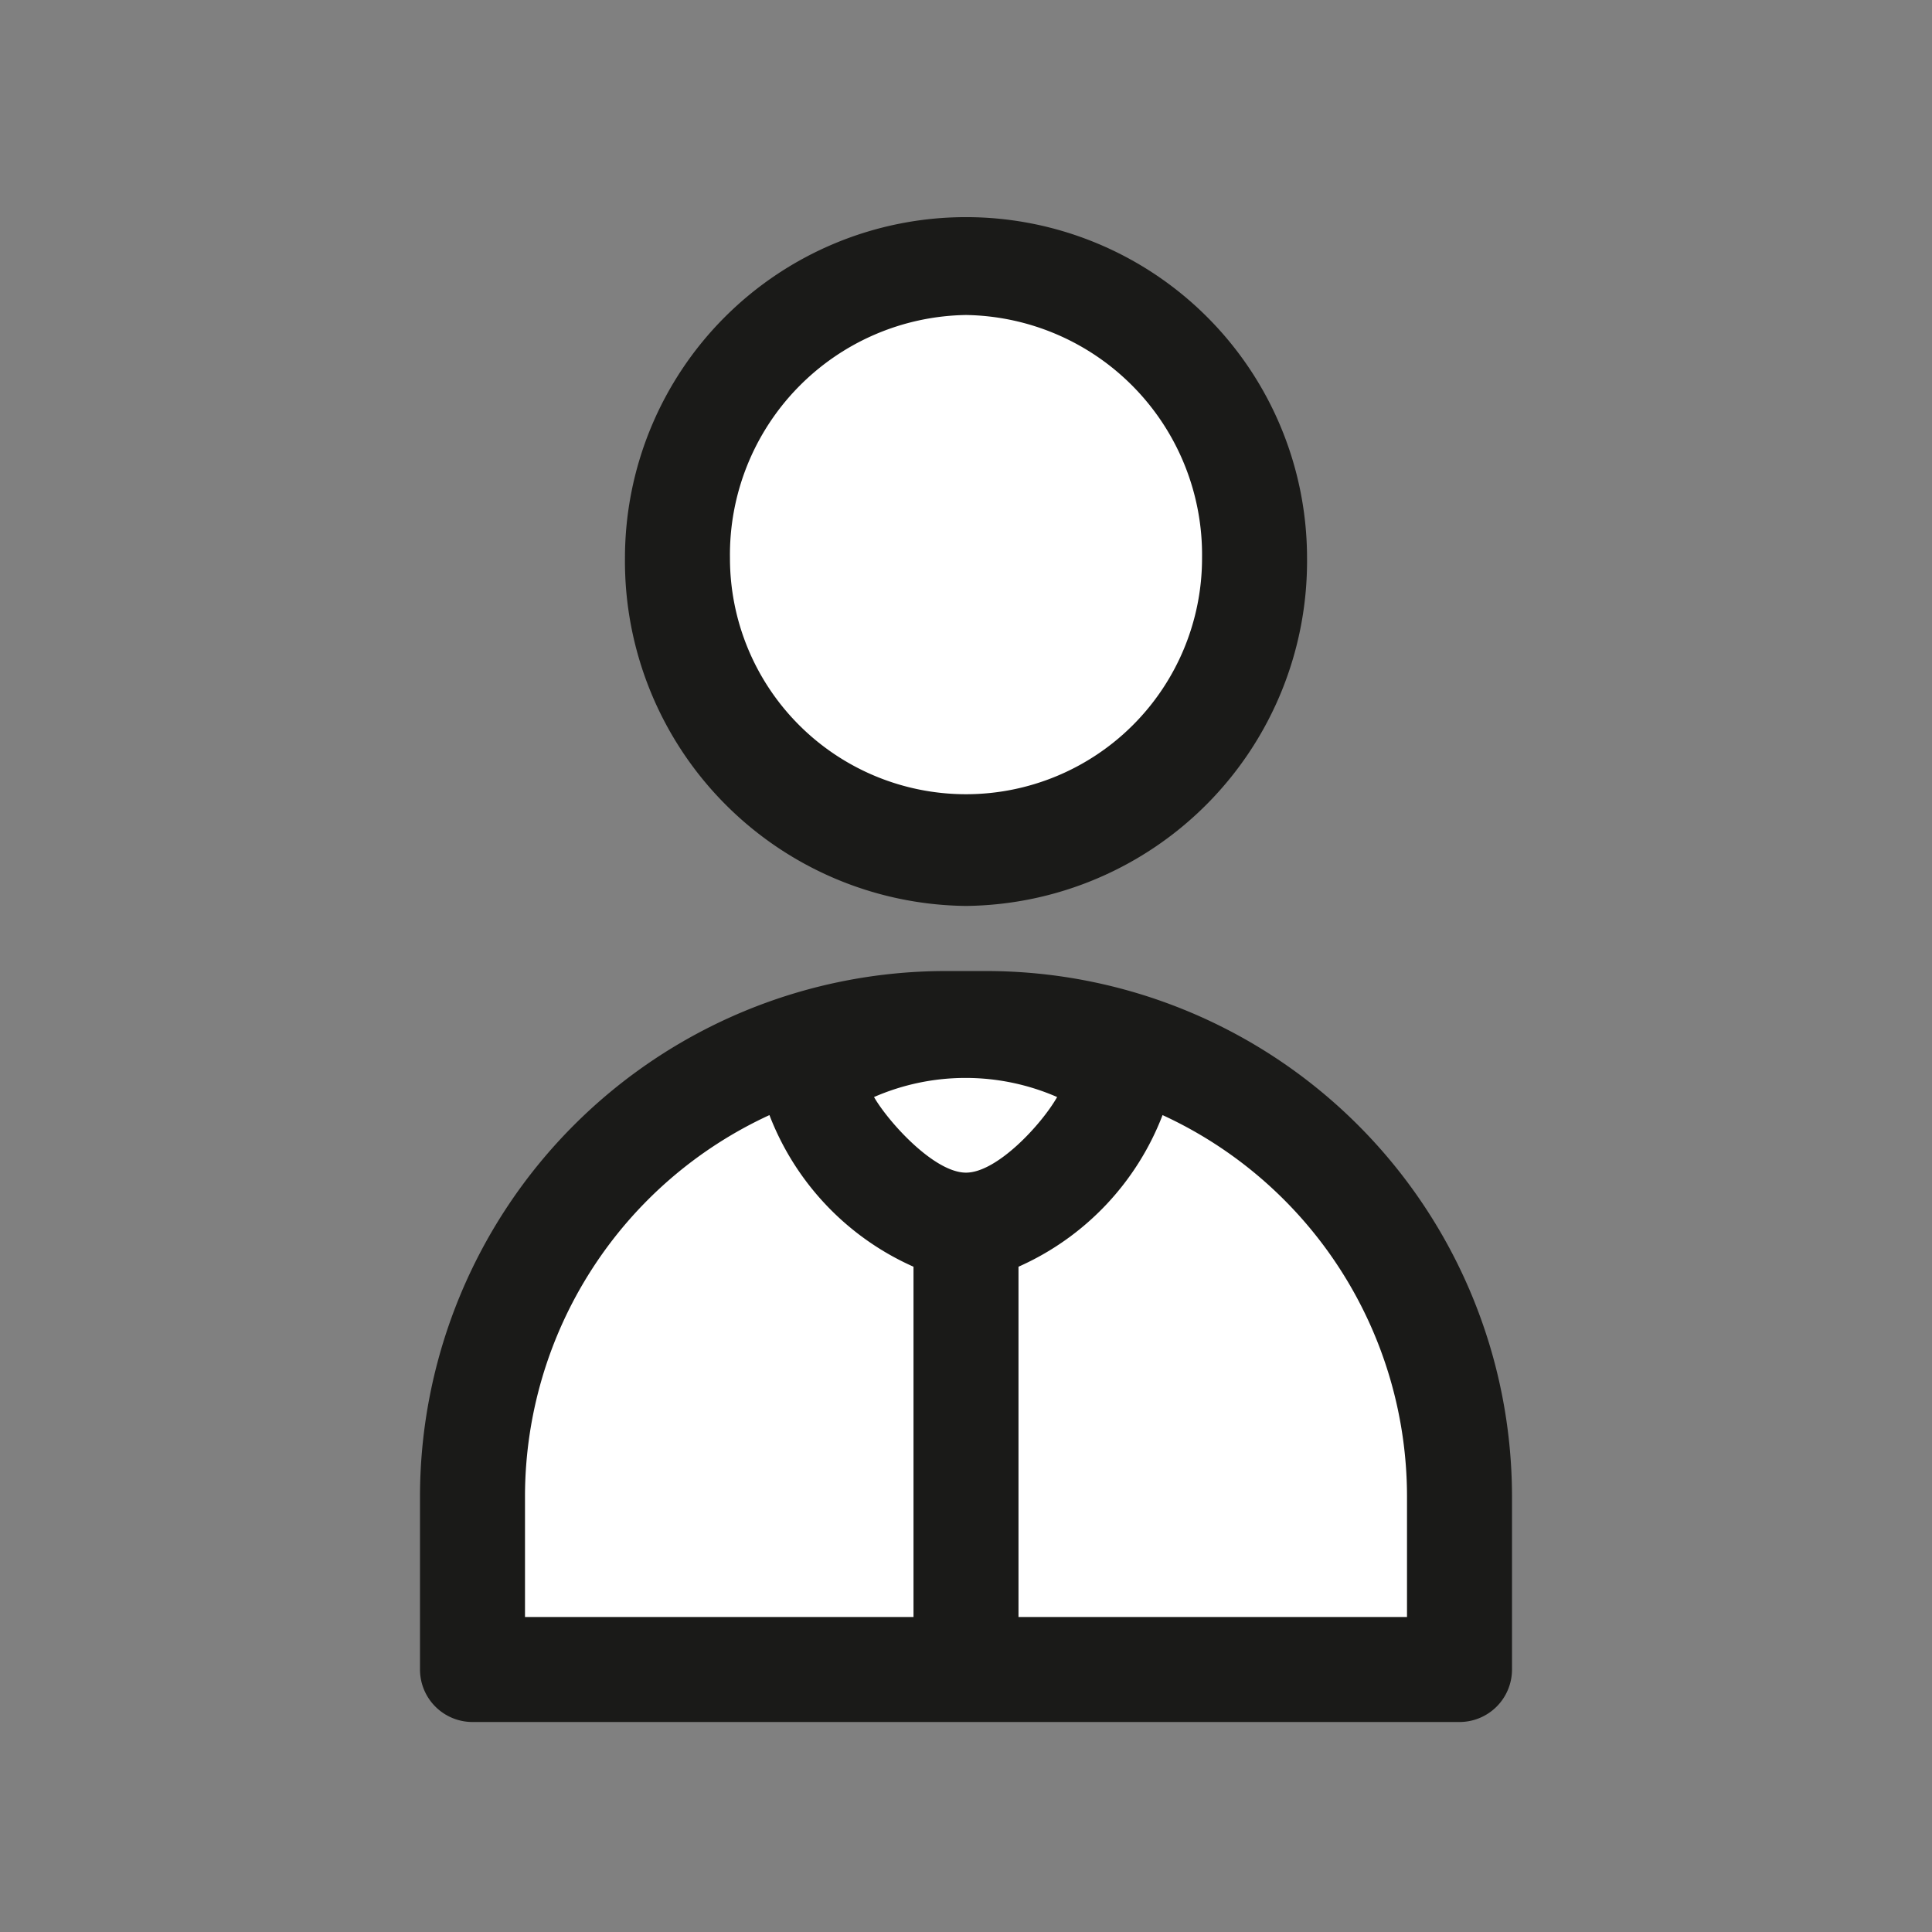 <svg id="inspecteur-n3" xmlns="http://www.w3.org/2000/svg" width="46" height="46" viewBox="0 0 46 46">
  <rect x="0" y="0" width="46" height="46" fill="#808080" stroke="none"/>
  <defs>
    <style>
      .cls-1 {
        opacity: 0;
      }

      .cls-2 {
        fill: #e30613;
        opacity: 0.05;
      }

      .cls-3 {
        fill: red;
        opacity: 0.1;
      }

      .cls-4 {
        fill: #fff;
      }

      .cls-5 {
        fill: #1a1a18;
      }
    </style>
  </defs>
  <g id="grille" class="cls-1">
    <rect class="cls-2" width="46" height="46"/>
    <rect class="cls-3" x="5" y="5" width="36" height="36"/>
  </g>
  <g id="inspecteur">
    <path class="cls-4" d="M22.5,24.37h1A11.25,11.25,0,0,1,34.75,35.62v4.13a0,0,0,0,1,0,0H11.25a0,0,0,0,1,0,0V35.62A11.25,11.25,0,0,1,22.5,24.37Z"/>
    <path class="cls-5" d="M23.5,23.12h-1A12.52,12.52,0,0,0,10,35.62v4.13A1.25,1.25,0,0,0,11.25,41h23.5A1.25,1.25,0,0,0,36,39.75V35.62A12.52,12.52,0,0,0,23.5,23.12Zm-.5,4.8c-.76,0-1.85-1.21-2.19-1.8a5.45,5.45,0,0,1,4.36,0C24.8,26.77,23.74,27.92,23,27.92Zm-10.5,7.7a10,10,0,0,1,5.82-9.07,6.5,6.5,0,0,0,3.43,3.61V38.5H12.5Zm21,2.88H24.25V30.16a6.5,6.5,0,0,0,3.43-3.61,10,10,0,0,1,5.82,9.07Z"/>
    <ellipse class="cls-4" cx="23" cy="13.29" rx="6.87" ry="7.04"/>
    <path class="cls-5" d="M23,21.57a8.21,8.21,0,0,1-8.12-8.28,8.12,8.12,0,1,1,16.24,0A8.21,8.21,0,0,1,23,21.57ZM23,7.5a5.71,5.71,0,0,0-5.62,5.79,5.62,5.62,0,1,0,11.24,0A5.71,5.71,0,0,0,23,7.5Z"/>
  </g>
</svg>
